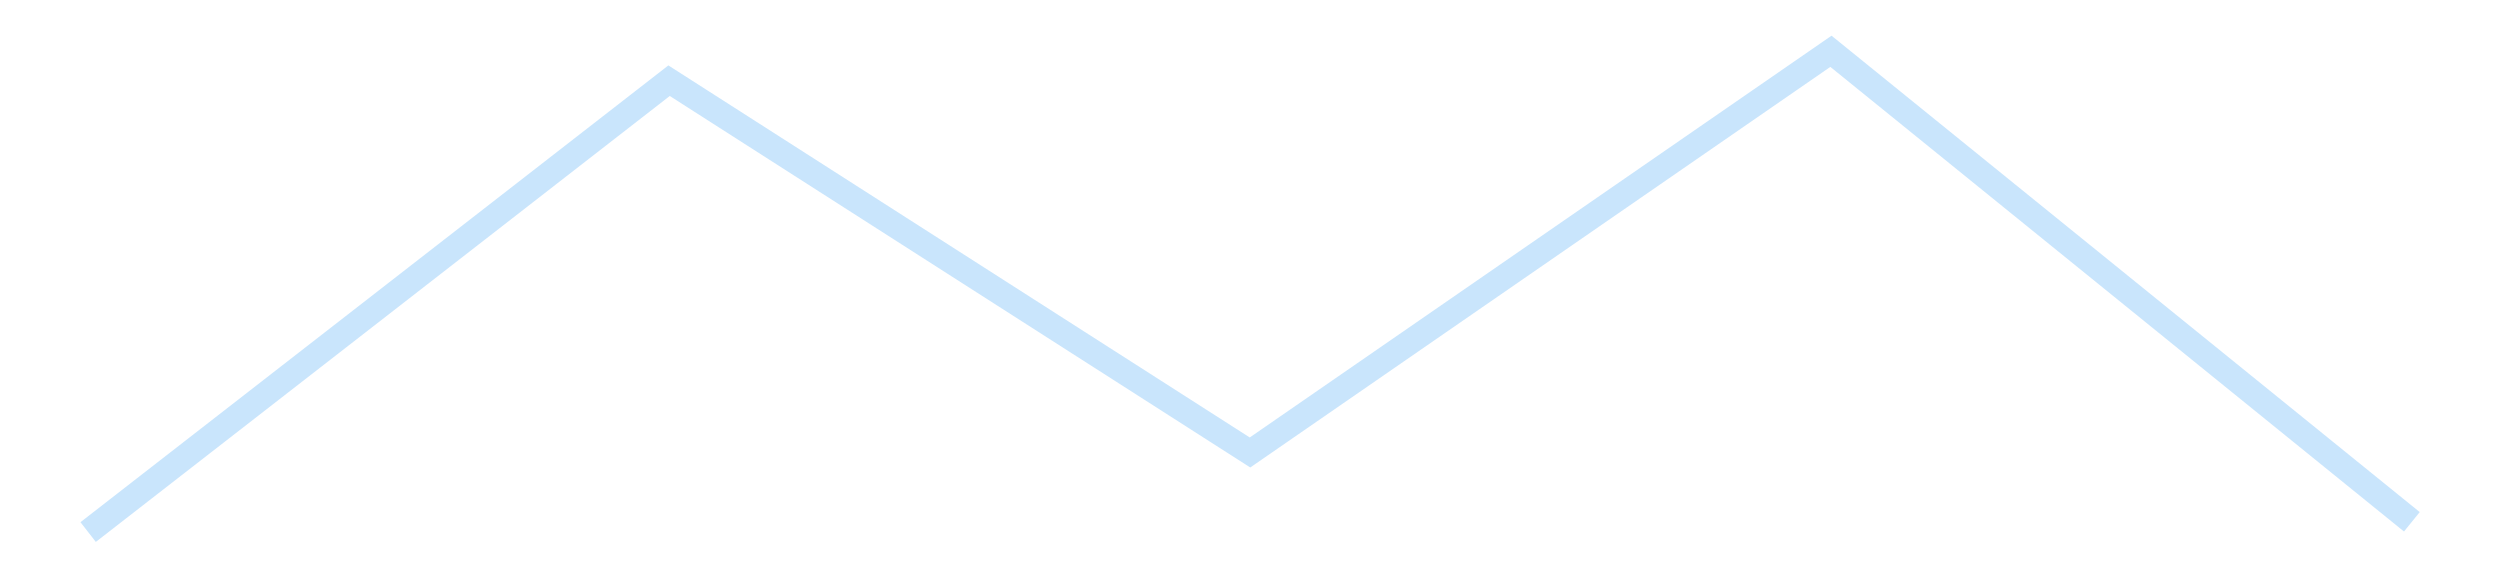 <?xml version='1.0' encoding='utf-8'?>
<svg xmlns="http://www.w3.org/2000/svg" xmlns:xlink="http://www.w3.org/1999/xlink" id="chart-3a31f32c-7bbf-4ea6-9fa6-b76ee0af13bd" class="pygal-chart pygal-sparkline" viewBox="0 0 300 70" width="300" height="70"><!--Generated with pygal 3.0.4 (lxml) ©Kozea 2012-2016 on 2025-11-03--><!--http://pygal.org--><!--http://github.com/Kozea/pygal--><defs><style type="text/css">#chart-3a31f32c-7bbf-4ea6-9fa6-b76ee0af13bd{-webkit-user-select:none;-webkit-font-smoothing:antialiased;font-family:Consolas,"Liberation Mono",Menlo,Courier,monospace}#chart-3a31f32c-7bbf-4ea6-9fa6-b76ee0af13bd .title{font-family:Consolas,"Liberation Mono",Menlo,Courier,monospace;font-size:16px}#chart-3a31f32c-7bbf-4ea6-9fa6-b76ee0af13bd .legends .legend text{font-family:Consolas,"Liberation Mono",Menlo,Courier,monospace;font-size:14px}#chart-3a31f32c-7bbf-4ea6-9fa6-b76ee0af13bd .axis text{font-family:Consolas,"Liberation Mono",Menlo,Courier,monospace;font-size:10px}#chart-3a31f32c-7bbf-4ea6-9fa6-b76ee0af13bd .axis text.major{font-family:Consolas,"Liberation Mono",Menlo,Courier,monospace;font-size:10px}#chart-3a31f32c-7bbf-4ea6-9fa6-b76ee0af13bd .text-overlay text.value{font-family:Consolas,"Liberation Mono",Menlo,Courier,monospace;font-size:16px}#chart-3a31f32c-7bbf-4ea6-9fa6-b76ee0af13bd .text-overlay text.label{font-family:Consolas,"Liberation Mono",Menlo,Courier,monospace;font-size:10px}#chart-3a31f32c-7bbf-4ea6-9fa6-b76ee0af13bd .tooltip{font-family:Consolas,"Liberation Mono",Menlo,Courier,monospace;font-size:14px}#chart-3a31f32c-7bbf-4ea6-9fa6-b76ee0af13bd text.no_data{font-family:Consolas,"Liberation Mono",Menlo,Courier,monospace;font-size:64px}
#chart-3a31f32c-7bbf-4ea6-9fa6-b76ee0af13bd{background-color:transparent}#chart-3a31f32c-7bbf-4ea6-9fa6-b76ee0af13bd path,#chart-3a31f32c-7bbf-4ea6-9fa6-b76ee0af13bd line,#chart-3a31f32c-7bbf-4ea6-9fa6-b76ee0af13bd rect,#chart-3a31f32c-7bbf-4ea6-9fa6-b76ee0af13bd circle{-webkit-transition:150ms;-moz-transition:150ms;transition:150ms}#chart-3a31f32c-7bbf-4ea6-9fa6-b76ee0af13bd .graph &gt; .background{fill:transparent}#chart-3a31f32c-7bbf-4ea6-9fa6-b76ee0af13bd .plot &gt; .background{fill:transparent}#chart-3a31f32c-7bbf-4ea6-9fa6-b76ee0af13bd .graph{fill:rgba(0,0,0,.87)}#chart-3a31f32c-7bbf-4ea6-9fa6-b76ee0af13bd text.no_data{fill:rgba(0,0,0,1)}#chart-3a31f32c-7bbf-4ea6-9fa6-b76ee0af13bd .title{fill:rgba(0,0,0,1)}#chart-3a31f32c-7bbf-4ea6-9fa6-b76ee0af13bd .legends .legend text{fill:rgba(0,0,0,.87)}#chart-3a31f32c-7bbf-4ea6-9fa6-b76ee0af13bd .legends .legend:hover text{fill:rgba(0,0,0,1)}#chart-3a31f32c-7bbf-4ea6-9fa6-b76ee0af13bd .axis .line{stroke:rgba(0,0,0,1)}#chart-3a31f32c-7bbf-4ea6-9fa6-b76ee0af13bd .axis .guide.line{stroke:rgba(0,0,0,.54)}#chart-3a31f32c-7bbf-4ea6-9fa6-b76ee0af13bd .axis .major.line{stroke:rgba(0,0,0,.87)}#chart-3a31f32c-7bbf-4ea6-9fa6-b76ee0af13bd .axis text.major{fill:rgba(0,0,0,1)}#chart-3a31f32c-7bbf-4ea6-9fa6-b76ee0af13bd .axis.y .guides:hover .guide.line,#chart-3a31f32c-7bbf-4ea6-9fa6-b76ee0af13bd .line-graph .axis.x .guides:hover .guide.line,#chart-3a31f32c-7bbf-4ea6-9fa6-b76ee0af13bd .stackedline-graph .axis.x .guides:hover .guide.line,#chart-3a31f32c-7bbf-4ea6-9fa6-b76ee0af13bd .xy-graph .axis.x .guides:hover .guide.line{stroke:rgba(0,0,0,1)}#chart-3a31f32c-7bbf-4ea6-9fa6-b76ee0af13bd .axis .guides:hover text{fill:rgba(0,0,0,1)}#chart-3a31f32c-7bbf-4ea6-9fa6-b76ee0af13bd .reactive{fill-opacity:.7;stroke-opacity:.8;stroke-width:3}#chart-3a31f32c-7bbf-4ea6-9fa6-b76ee0af13bd .ci{stroke:rgba(0,0,0,.87)}#chart-3a31f32c-7bbf-4ea6-9fa6-b76ee0af13bd .reactive.active,#chart-3a31f32c-7bbf-4ea6-9fa6-b76ee0af13bd .active .reactive{fill-opacity:.8;stroke-opacity:.9;stroke-width:4}#chart-3a31f32c-7bbf-4ea6-9fa6-b76ee0af13bd .ci .reactive.active{stroke-width:1.5}#chart-3a31f32c-7bbf-4ea6-9fa6-b76ee0af13bd .series text{fill:rgba(0,0,0,1)}#chart-3a31f32c-7bbf-4ea6-9fa6-b76ee0af13bd .tooltip rect{fill:transparent;stroke:rgba(0,0,0,1);-webkit-transition:opacity 150ms;-moz-transition:opacity 150ms;transition:opacity 150ms}#chart-3a31f32c-7bbf-4ea6-9fa6-b76ee0af13bd .tooltip .label{fill:rgba(0,0,0,.87)}#chart-3a31f32c-7bbf-4ea6-9fa6-b76ee0af13bd .tooltip .label{fill:rgba(0,0,0,.87)}#chart-3a31f32c-7bbf-4ea6-9fa6-b76ee0af13bd .tooltip .legend{font-size:.8em;fill:rgba(0,0,0,.54)}#chart-3a31f32c-7bbf-4ea6-9fa6-b76ee0af13bd .tooltip .x_label{font-size:.6em;fill:rgba(0,0,0,1)}#chart-3a31f32c-7bbf-4ea6-9fa6-b76ee0af13bd .tooltip .xlink{font-size:.5em;text-decoration:underline}#chart-3a31f32c-7bbf-4ea6-9fa6-b76ee0af13bd .tooltip .value{font-size:1.5em}#chart-3a31f32c-7bbf-4ea6-9fa6-b76ee0af13bd .bound{font-size:.5em}#chart-3a31f32c-7bbf-4ea6-9fa6-b76ee0af13bd .max-value{font-size:.75em;fill:rgba(0,0,0,.54)}#chart-3a31f32c-7bbf-4ea6-9fa6-b76ee0af13bd .map-element{fill:transparent;stroke:rgba(0,0,0,.54) !important}#chart-3a31f32c-7bbf-4ea6-9fa6-b76ee0af13bd .map-element .reactive{fill-opacity:inherit;stroke-opacity:inherit}#chart-3a31f32c-7bbf-4ea6-9fa6-b76ee0af13bd .color-0,#chart-3a31f32c-7bbf-4ea6-9fa6-b76ee0af13bd .color-0 a:visited{stroke:#bbdefb;fill:#bbdefb}#chart-3a31f32c-7bbf-4ea6-9fa6-b76ee0af13bd .text-overlay .color-0 text{fill:black}
#chart-3a31f32c-7bbf-4ea6-9fa6-b76ee0af13bd text.no_data{text-anchor:middle}#chart-3a31f32c-7bbf-4ea6-9fa6-b76ee0af13bd .guide.line{fill:none}#chart-3a31f32c-7bbf-4ea6-9fa6-b76ee0af13bd .centered{text-anchor:middle}#chart-3a31f32c-7bbf-4ea6-9fa6-b76ee0af13bd .title{text-anchor:middle}#chart-3a31f32c-7bbf-4ea6-9fa6-b76ee0af13bd .legends .legend text{fill-opacity:1}#chart-3a31f32c-7bbf-4ea6-9fa6-b76ee0af13bd .axis.x text{text-anchor:middle}#chart-3a31f32c-7bbf-4ea6-9fa6-b76ee0af13bd .axis.x:not(.web) text[transform]{text-anchor:start}#chart-3a31f32c-7bbf-4ea6-9fa6-b76ee0af13bd .axis.x:not(.web) text[transform].backwards{text-anchor:end}#chart-3a31f32c-7bbf-4ea6-9fa6-b76ee0af13bd .axis.y text{text-anchor:end}#chart-3a31f32c-7bbf-4ea6-9fa6-b76ee0af13bd .axis.y text[transform].backwards{text-anchor:start}#chart-3a31f32c-7bbf-4ea6-9fa6-b76ee0af13bd .axis.y2 text{text-anchor:start}#chart-3a31f32c-7bbf-4ea6-9fa6-b76ee0af13bd .axis.y2 text[transform].backwards{text-anchor:end}#chart-3a31f32c-7bbf-4ea6-9fa6-b76ee0af13bd .axis .guide.line{stroke-dasharray:4,4;stroke:black}#chart-3a31f32c-7bbf-4ea6-9fa6-b76ee0af13bd .axis .major.guide.line{stroke-dasharray:6,6;stroke:black}#chart-3a31f32c-7bbf-4ea6-9fa6-b76ee0af13bd .horizontal .axis.y .guide.line,#chart-3a31f32c-7bbf-4ea6-9fa6-b76ee0af13bd .horizontal .axis.y2 .guide.line,#chart-3a31f32c-7bbf-4ea6-9fa6-b76ee0af13bd .vertical .axis.x .guide.line{opacity:0}#chart-3a31f32c-7bbf-4ea6-9fa6-b76ee0af13bd .horizontal .axis.always_show .guide.line,#chart-3a31f32c-7bbf-4ea6-9fa6-b76ee0af13bd .vertical .axis.always_show .guide.line{opacity:1 !important}#chart-3a31f32c-7bbf-4ea6-9fa6-b76ee0af13bd .axis.y .guides:hover .guide.line,#chart-3a31f32c-7bbf-4ea6-9fa6-b76ee0af13bd .axis.y2 .guides:hover .guide.line,#chart-3a31f32c-7bbf-4ea6-9fa6-b76ee0af13bd .axis.x .guides:hover .guide.line{opacity:1}#chart-3a31f32c-7bbf-4ea6-9fa6-b76ee0af13bd .axis .guides:hover text{opacity:1}#chart-3a31f32c-7bbf-4ea6-9fa6-b76ee0af13bd .nofill{fill:none}#chart-3a31f32c-7bbf-4ea6-9fa6-b76ee0af13bd .subtle-fill{fill-opacity:.2}#chart-3a31f32c-7bbf-4ea6-9fa6-b76ee0af13bd .dot{stroke-width:1px;fill-opacity:1;stroke-opacity:1}#chart-3a31f32c-7bbf-4ea6-9fa6-b76ee0af13bd .dot.active{stroke-width:5px}#chart-3a31f32c-7bbf-4ea6-9fa6-b76ee0af13bd .dot.negative{fill:transparent}#chart-3a31f32c-7bbf-4ea6-9fa6-b76ee0af13bd text,#chart-3a31f32c-7bbf-4ea6-9fa6-b76ee0af13bd tspan{stroke:none !important}#chart-3a31f32c-7bbf-4ea6-9fa6-b76ee0af13bd .series text.active{opacity:1}#chart-3a31f32c-7bbf-4ea6-9fa6-b76ee0af13bd .tooltip rect{fill-opacity:.95;stroke-width:.5}#chart-3a31f32c-7bbf-4ea6-9fa6-b76ee0af13bd .tooltip text{fill-opacity:1}#chart-3a31f32c-7bbf-4ea6-9fa6-b76ee0af13bd .showable{visibility:hidden}#chart-3a31f32c-7bbf-4ea6-9fa6-b76ee0af13bd .showable.shown{visibility:visible}#chart-3a31f32c-7bbf-4ea6-9fa6-b76ee0af13bd .gauge-background{fill:rgba(229,229,229,1);stroke:none}#chart-3a31f32c-7bbf-4ea6-9fa6-b76ee0af13bd .bg-lines{stroke:transparent;stroke-width:2px}</style><script type="text/javascript">window.pygal = window.pygal || {};window.pygal.config = window.pygal.config || {};window.pygal.config['3a31f32c-7bbf-4ea6-9fa6-b76ee0af13bd'] = {"allow_interruptions": false, "box_mode": "extremes", "classes": ["pygal-chart", "pygal-sparkline"], "css": ["file://style.css", "file://graph.css"], "defs": [], "disable_xml_declaration": false, "dots_size": 2.5, "dynamic_print_values": false, "explicit_size": true, "fill": false, "force_uri_protocol": "https", "formatter": null, "half_pie": false, "height": 70, "include_x_axis": false, "inner_radius": 0, "interpolate": null, "interpolation_parameters": {}, "interpolation_precision": 250, "inverse_y_axis": false, "js": [], "legend_at_bottom": false, "legend_at_bottom_columns": null, "legend_box_size": 12, "logarithmic": false, "margin": 5, "margin_bottom": null, "margin_left": null, "margin_right": null, "margin_top": null, "max_scale": 2, "min_scale": 1, "missing_value_fill_truncation": "x", "no_data_text": "", "no_prefix": false, "order_min": null, "pretty_print": false, "print_labels": false, "print_values": false, "print_values_position": "center", "print_zeroes": true, "range": null, "rounded_bars": null, "secondary_range": null, "show_dots": false, "show_legend": false, "show_minor_x_labels": true, "show_minor_y_labels": true, "show_only_major_dots": false, "show_x_guides": false, "show_x_labels": false, "show_y_guides": true, "show_y_labels": false, "spacing": 0, "stack_from_top": false, "strict": false, "stroke": true, "stroke_style": null, "style": {"background": "transparent", "ci_colors": [], "colors": ["#bbdefb"], "dot_opacity": "1", "font_family": "Consolas, \"Liberation Mono\", Menlo, Courier, monospace", "foreground": "rgba(0, 0, 0, .87)", "foreground_strong": "rgba(0, 0, 0, 1)", "foreground_subtle": "rgba(0, 0, 0, .54)", "guide_stroke_color": "black", "guide_stroke_dasharray": "4,4", "label_font_family": "Consolas, \"Liberation Mono\", Menlo, Courier, monospace", "label_font_size": 10, "legend_font_family": "Consolas, \"Liberation Mono\", Menlo, Courier, monospace", "legend_font_size": 14, "major_guide_stroke_color": "black", "major_guide_stroke_dasharray": "6,6", "major_label_font_family": "Consolas, \"Liberation Mono\", Menlo, Courier, monospace", "major_label_font_size": 10, "no_data_font_family": "Consolas, \"Liberation Mono\", Menlo, Courier, monospace", "no_data_font_size": 64, "opacity": ".7", "opacity_hover": ".8", "plot_background": "transparent", "stroke_opacity": ".8", "stroke_opacity_hover": ".9", "stroke_width": 3, "stroke_width_hover": "4", "title_font_family": "Consolas, \"Liberation Mono\", Menlo, Courier, monospace", "title_font_size": 16, "tooltip_font_family": "Consolas, \"Liberation Mono\", Menlo, Courier, monospace", "tooltip_font_size": 14, "transition": "150ms", "value_background": "rgba(229, 229, 229, 1)", "value_colors": [], "value_font_family": "Consolas, \"Liberation Mono\", Menlo, Courier, monospace", "value_font_size": 16, "value_label_font_family": "Consolas, \"Liberation Mono\", Menlo, Courier, monospace", "value_label_font_size": 10}, "title": null, "tooltip_border_radius": 0, "tooltip_fancy_mode": true, "truncate_label": null, "truncate_legend": null, "width": 300, "x_label_rotation": 0, "x_labels": null, "x_labels_major": null, "x_labels_major_count": null, "x_labels_major_every": null, "x_title": null, "xrange": null, "y_label_rotation": 0, "y_labels": null, "y_labels_major": null, "y_labels_major_count": null, "y_labels_major_every": null, "y_title": null, "zero": 0, "legends": [""]}</script></defs><title>Pygal</title><g class="graph line-graph vertical"><rect x="0" y="0" width="300" height="70" class="background"/><g transform="translate(5, 5)" class="plot"><rect x="0" y="0" width="290" height="60" class="background"/><g class="series serie-0 color-0"><path d="M5.577 58.846 L75.288 4.683 145 49.297 214.712 1.154 284.423 57.616" class="line reactive nofill"/></g></g><g class="titles"/><g transform="translate(5, 5)" class="plot overlay"><g class="series serie-0 color-0"/></g><g transform="translate(5, 5)" class="plot text-overlay"><g class="series serie-0 color-0"/></g><g transform="translate(5, 5)" class="plot tooltip-overlay"><g transform="translate(0 0)" style="opacity: 0" class="tooltip"><rect rx="0" ry="0" width="0" height="0" class="tooltip-box"/><g class="text"/></g></g></g></svg>